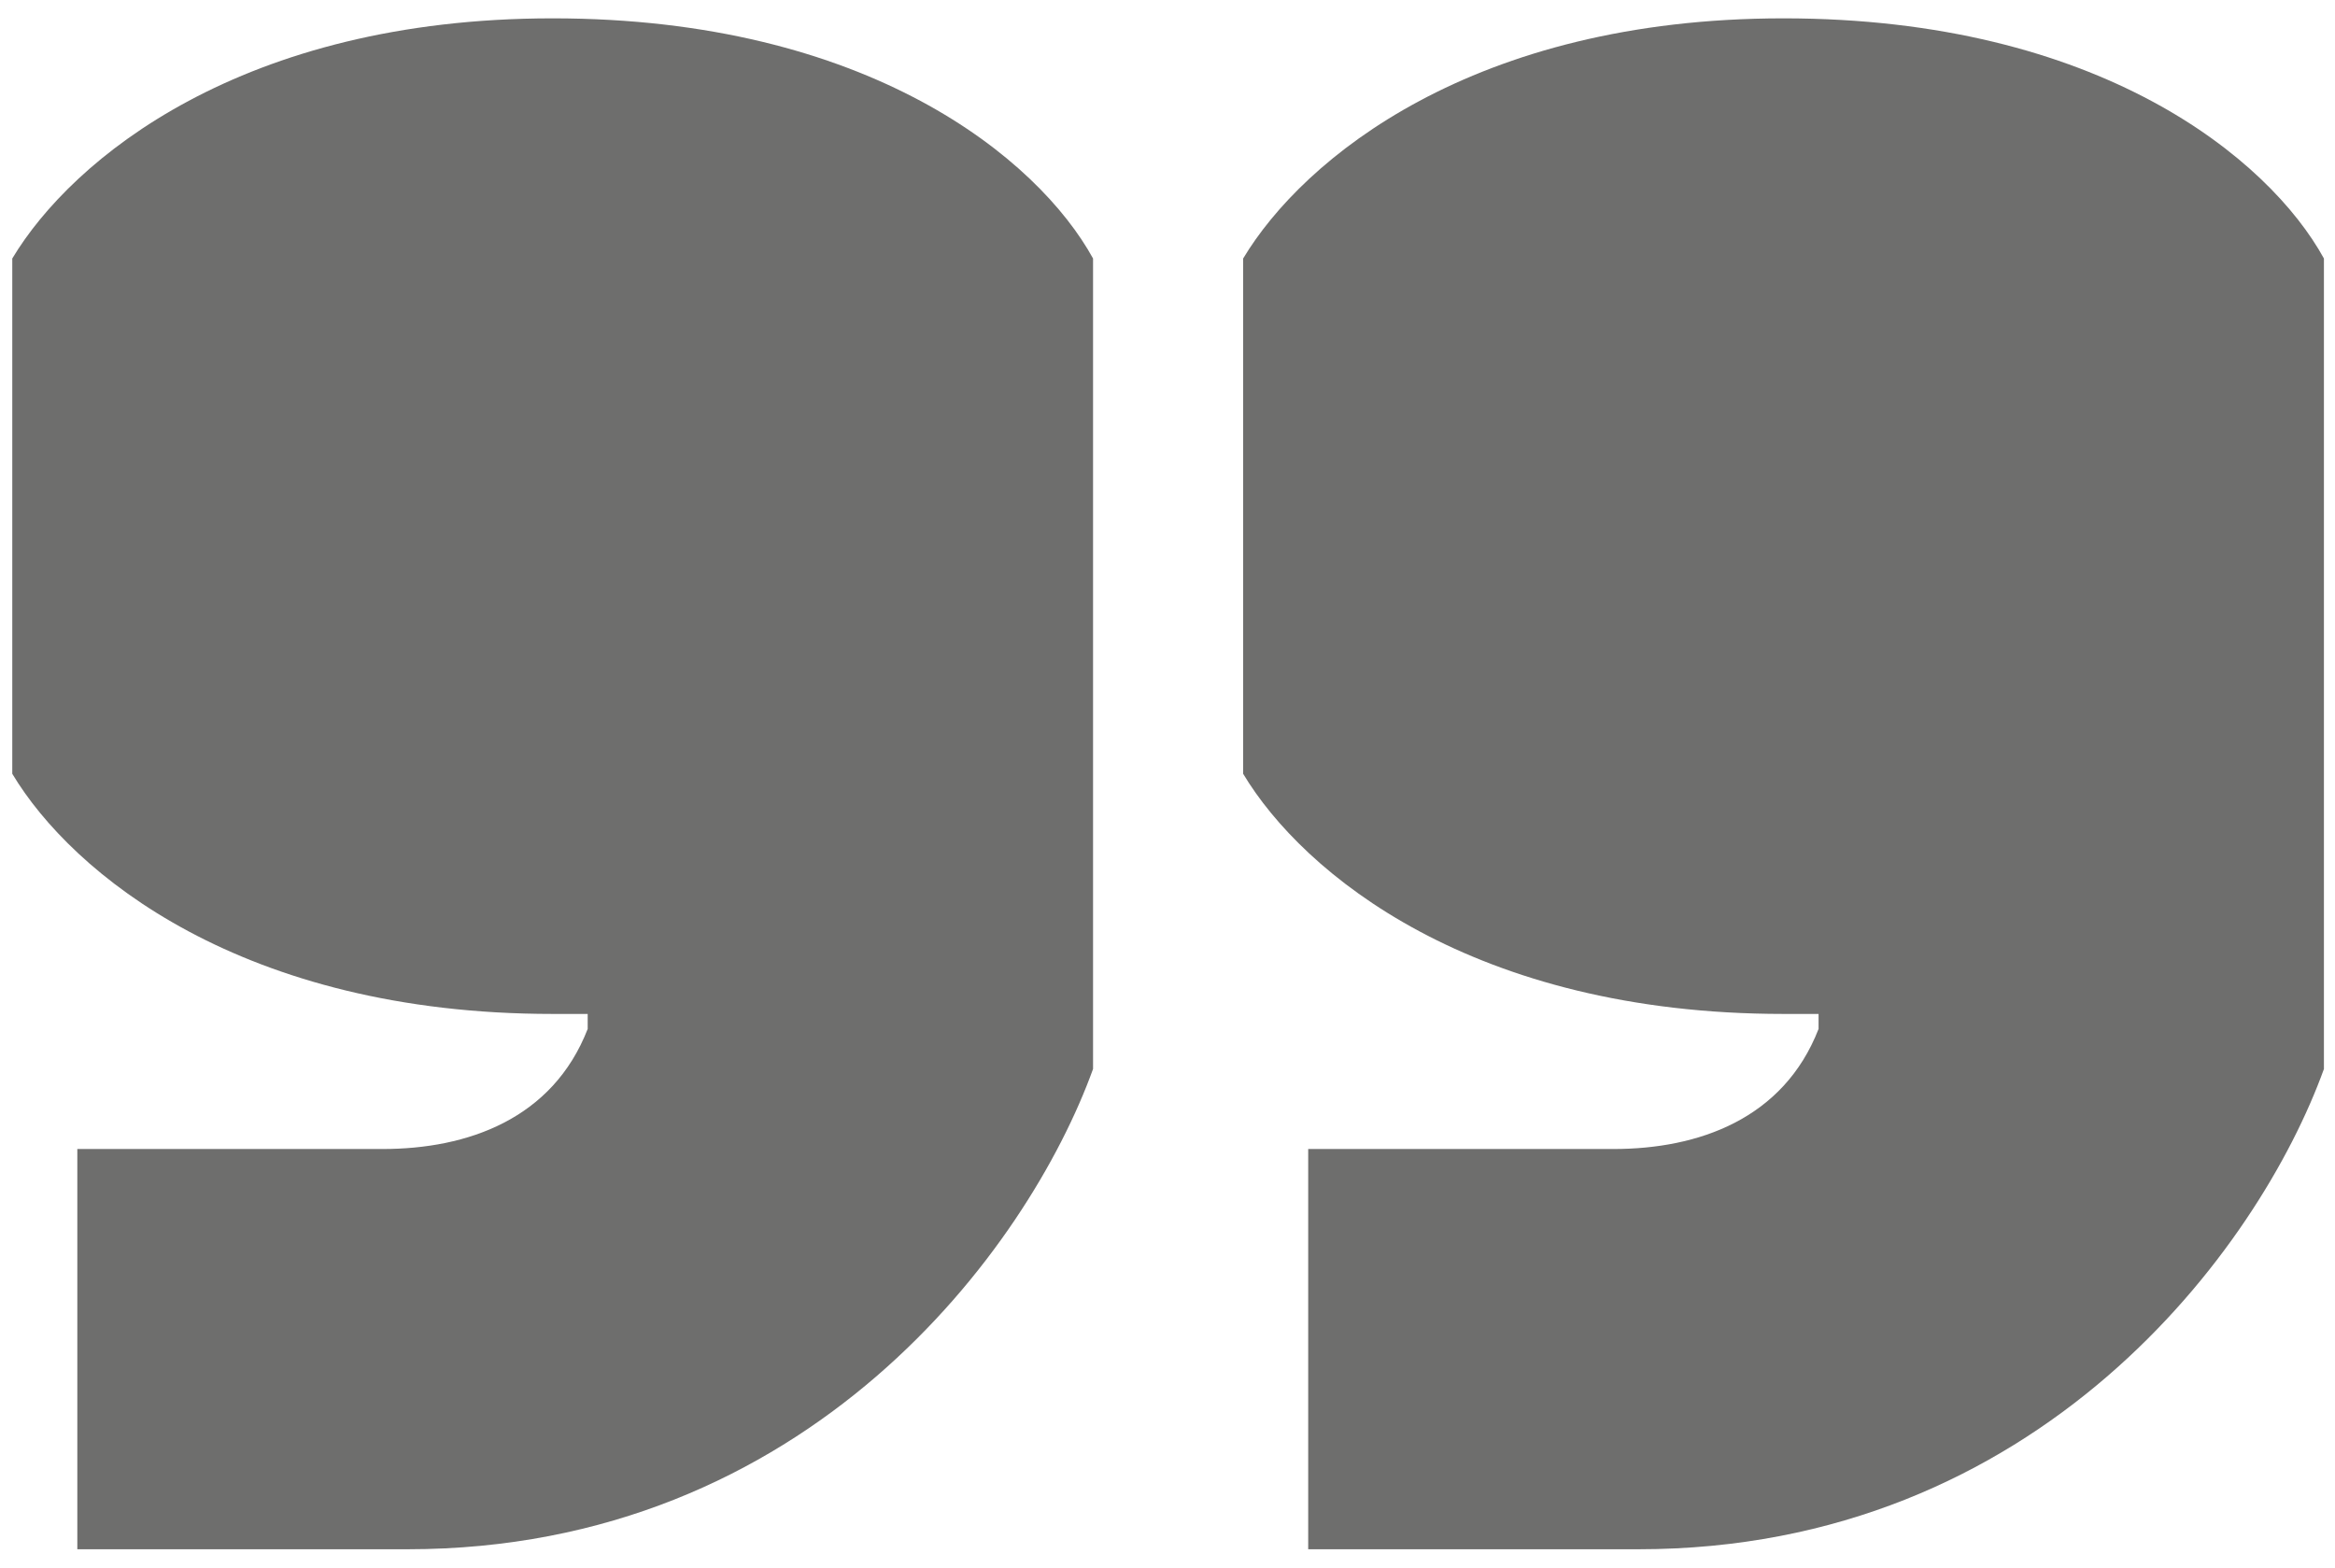 <svg xmlns="http://www.w3.org/2000/svg" width="70" height="47" fill="none" viewBox="0 0 70 47">
    <path fill="#6E6E6D" d="M39.218 46.45h9.9c12 0 18.6-9 20.55-14.4V7.75c-1.65-3-6.75-7.2-16.2-7.2-9.3 0-14.4 4.2-16.2 7.2V23.2c1.8 3 6.9 7.2 16.2 7.2h1.05v.45c-1.05 2.7-3.6 3.6-6.15 3.6h-9.15v12zm-36.9 0h9.9c12 0 18.6-9 20.55-14.4V7.75c-1.65-3-6.75-7.2-16.2-7.2-9.3 0-14.4 4.2-16.2 7.2V23.2c1.8 3 6.9 7.2 16.2 7.2h1.05v.45c-1.05 2.7-3.6 3.6-6.15 3.6h-9.15v12z"/>
</svg>

